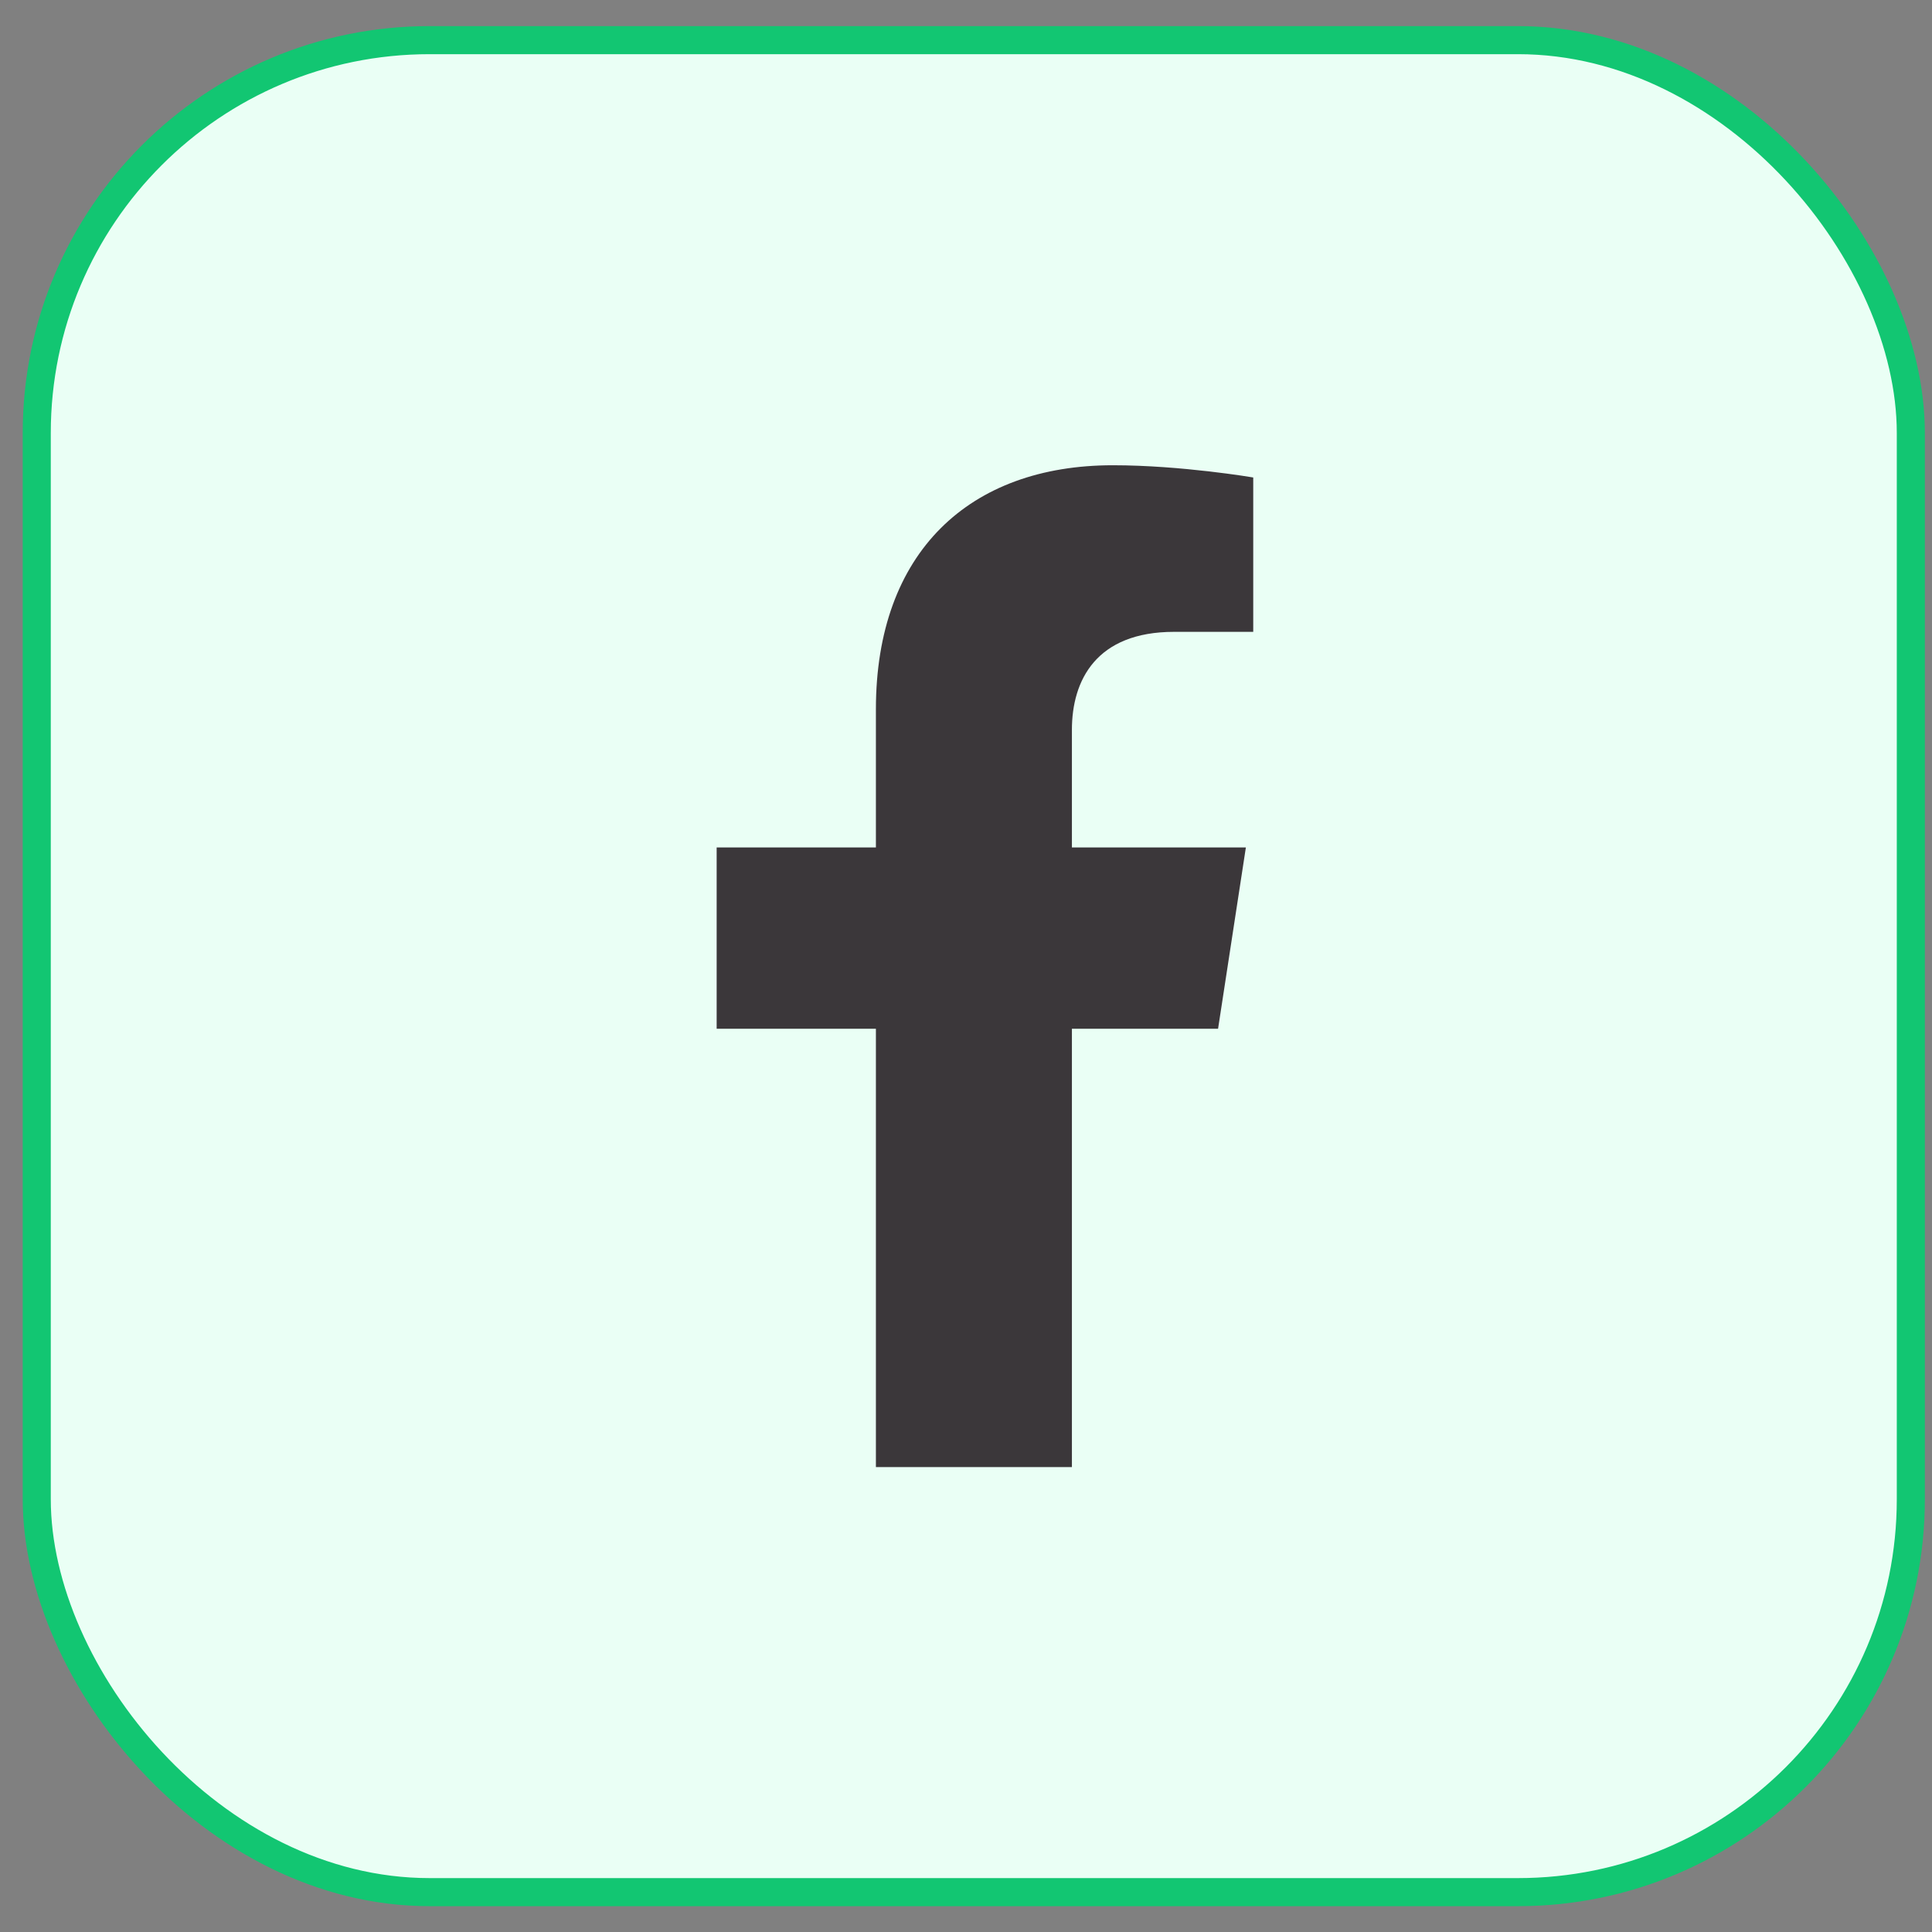 <svg width="49" height="49" viewBox="0 0 49 49" fill="none" xmlns="http://www.w3.org/2000/svg">
<rect x="0" y="0" width="49" height="49" fill="#808080" stroke="none"/>
<rect x="0.932" y="1.018" width="47.531" height="46.971" rx="9.964" fill="#EAFFF5"/>
<path d="M30.893 26.092L31.598 21.494H27.186V18.511C27.186 17.253 27.803 16.025 29.779 16.025H31.785V12.11C31.785 12.11 29.964 11.8 28.224 11.8C24.59 11.8 22.215 14.002 22.215 17.989V21.494H18.176V26.092H22.215V37.208C23.858 37.208 25.536 37.208 27.186 37.208V26.092H30.893Z" fill="#3B373A"/>
<rect x="0.932" y="1.018" width="47.531" height="46.971" rx="9.964" stroke="#12C672" stroke-width="0.712"/>
</svg>

